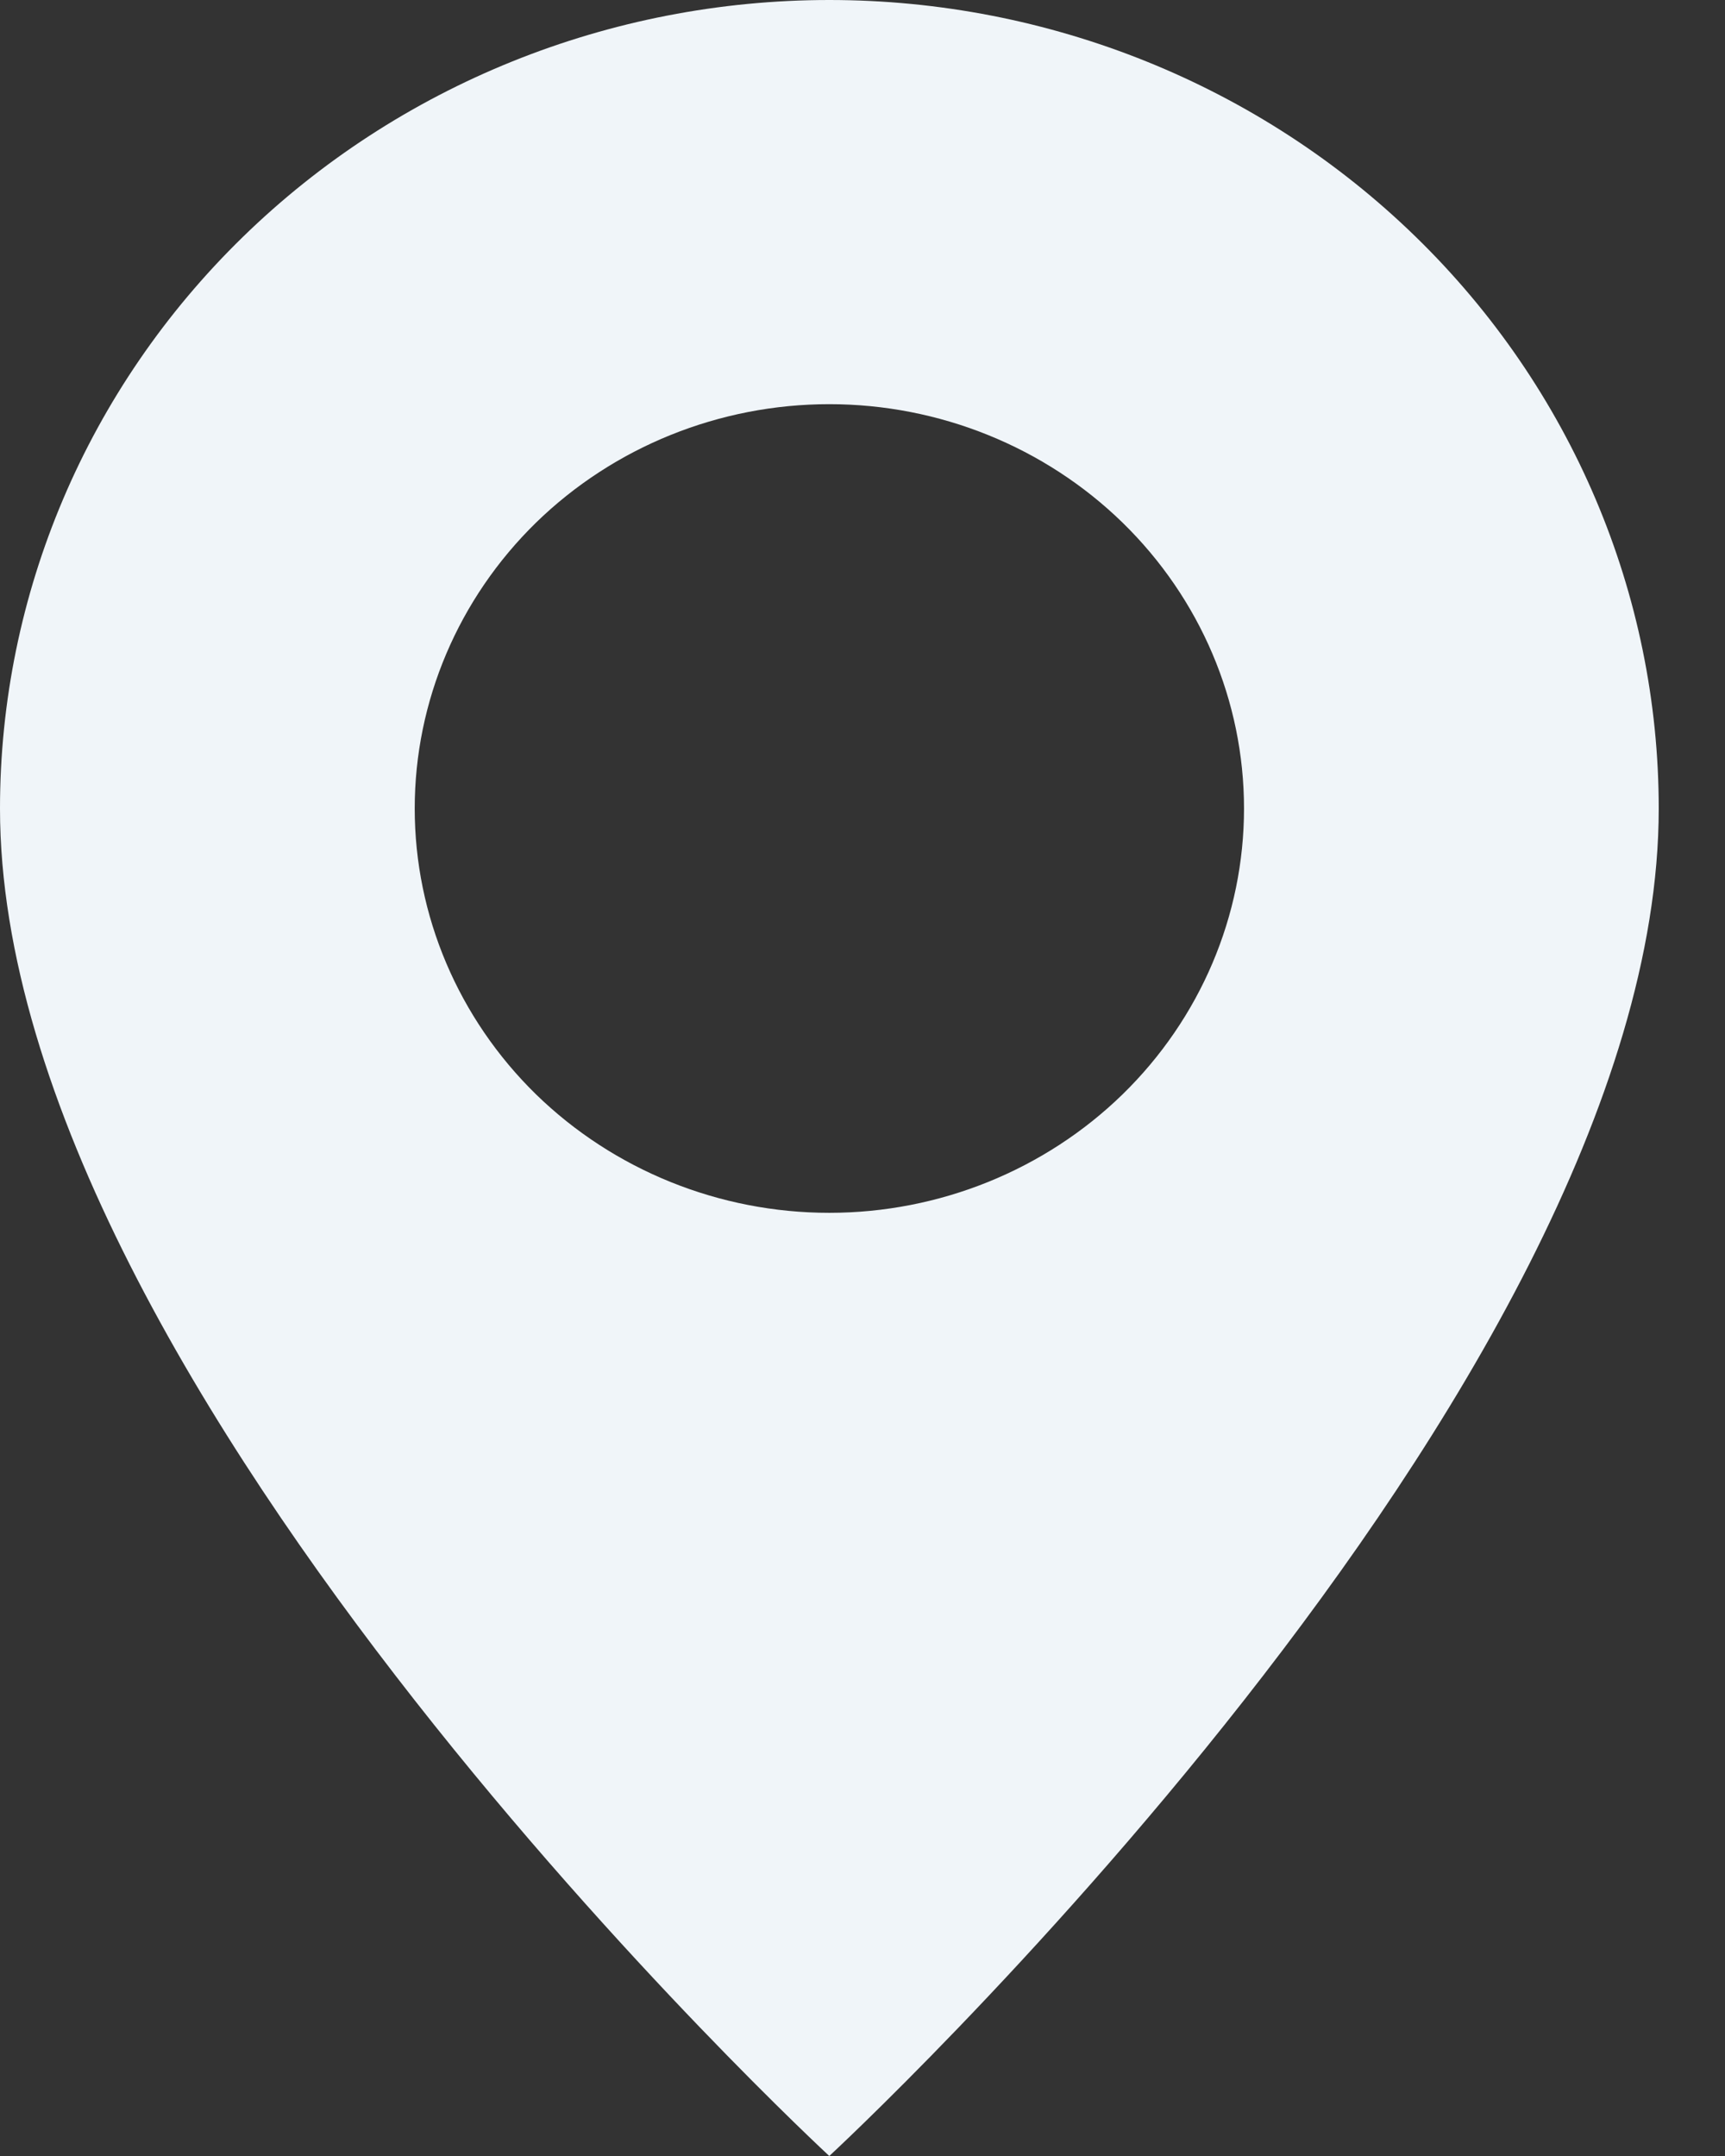 <svg width="12" height="15" viewBox="0 0 12 15" fill="none" xmlns="http://www.w3.org/2000/svg">
<rect x="0" y="0" width="12" height="15" fill="#333333" stroke="none"/>
<path id="Vector" d="M5.769 15C5.769 15 11.539 9.669 11.539 5.625C11.539 4.133 10.931 2.702 9.849 1.648C8.767 0.593 7.299 0 5.769 0C4.239 0 2.772 0.593 1.69 1.648C0.608 2.702 2.28002e-08 4.133 0 5.625C0 9.669 5.769 15 5.769 15ZM5.769 8.438C5.004 8.438 4.27 8.141 3.729 7.614C3.189 7.086 2.885 6.371 2.885 5.625C2.885 4.879 3.189 4.164 3.729 3.636C4.27 3.109 5.004 2.812 5.769 2.812C6.534 2.812 7.268 3.109 7.809 3.636C8.35 4.164 8.654 4.879 8.654 5.625C8.654 6.371 8.35 7.086 7.809 7.614C7.268 8.141 6.534 8.438 5.769 8.438Z" fill="#F0F5F9"/>
</svg>
